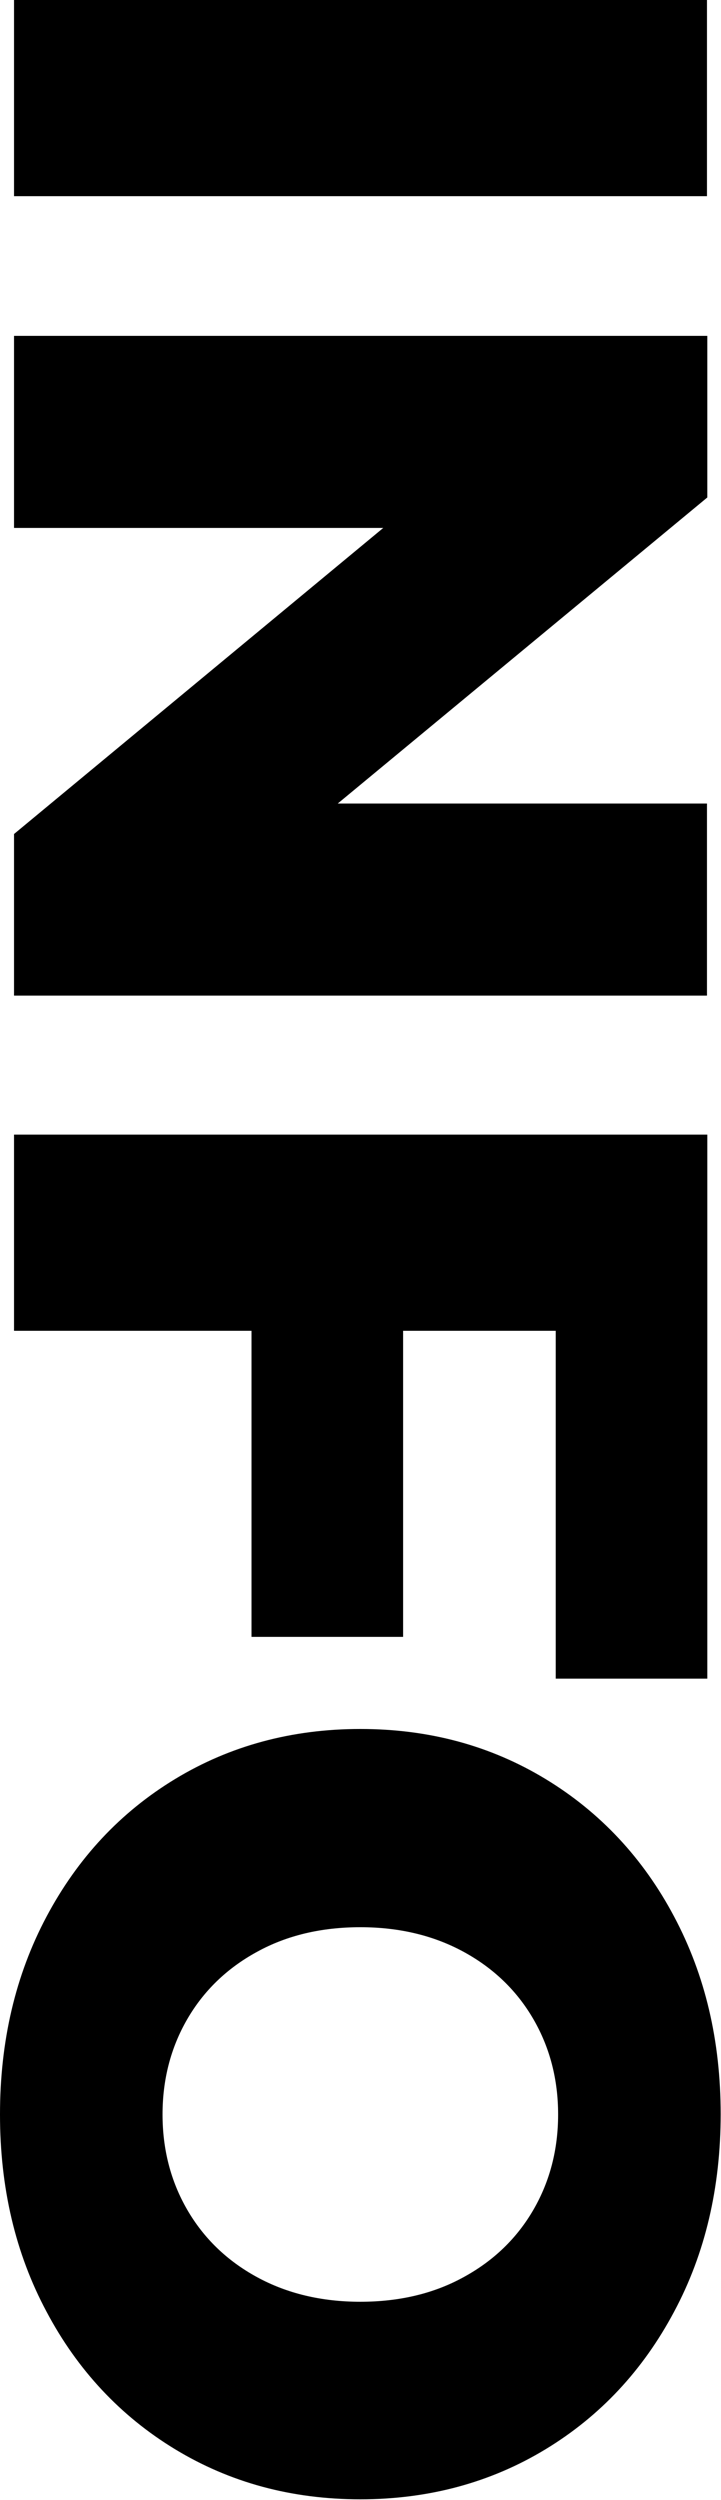 <?xml version="1.0" encoding="utf-8"?>
<!-- Generator: Adobe Illustrator 24.3.0, SVG Export Plug-In . SVG Version: 6.00 Build 0)  -->
<svg version="1.1" id="Layer_1" xmlns="http://www.w3.org/2000/svg" xmlns:xlink="http://www.w3.org/1999/xlink" x="0px" y="0px"
	 viewBox="0 0 210.7 730.2" style="enable-background:new 0 0 210.7 730.2;" xml:space="preserve">
<g>
	<path d="M206.6,0v57.3H4.1V0H206.6z"/>
	<path d="M206.6,290.8H4.1v-47.2L112,154.2H4.1V98.1h202.6v47.2L98.7,234.7h107.9V290.8z"/>
	<path d="M162.4,388.7h-44.6v89.4H73.5v-89.4H4.1v-57.3h202.6v158.9h-44.3V388.7z"/>
	<path d="M13.6,559.8c9.1-17.1,21.6-30.5,37.6-40.2c16-9.7,34.1-14.6,54.1-14.6c20.1,0,38.1,4.9,54.1,14.6
		c16,9.7,28.6,23.2,37.6,40.2c9.1,17.1,13.6,36.3,13.6,57.7s-4.5,40.7-13.6,57.7c-9.1,17.1-21.6,30.5-37.6,40.2
		c-16,9.7-34.1,14.6-54.1,14.6c-20.1,0-38.1-4.9-54.1-14.6c-16-9.7-28.6-23.2-37.6-40.2C4.5,658.2,0,639,0,617.6
		S4.5,576.9,13.6,559.8z M54.7,645.4c4.8,8.3,11.6,14.9,20.4,19.7c8.8,4.8,18.9,7.2,30.2,7.2c11.4,0,21.5-2.4,30.2-7.2
		c8.8-4.8,15.6-11.4,20.4-19.7c4.8-8.3,7.2-17.6,7.2-27.8c0-10.2-2.4-19.5-7.2-27.8c-4.8-8.3-11.6-14.9-20.4-19.7
		c-8.8-4.8-18.9-7.2-30.2-7.2c-11.4,0-21.5,2.4-30.2,7.2c-8.8,4.8-15.6,11.4-20.4,19.7c-4.8,8.3-7.2,17.6-7.2,27.8
		C47.5,627.8,49.9,637.1,54.7,645.4z"/>
</g>
</svg>
